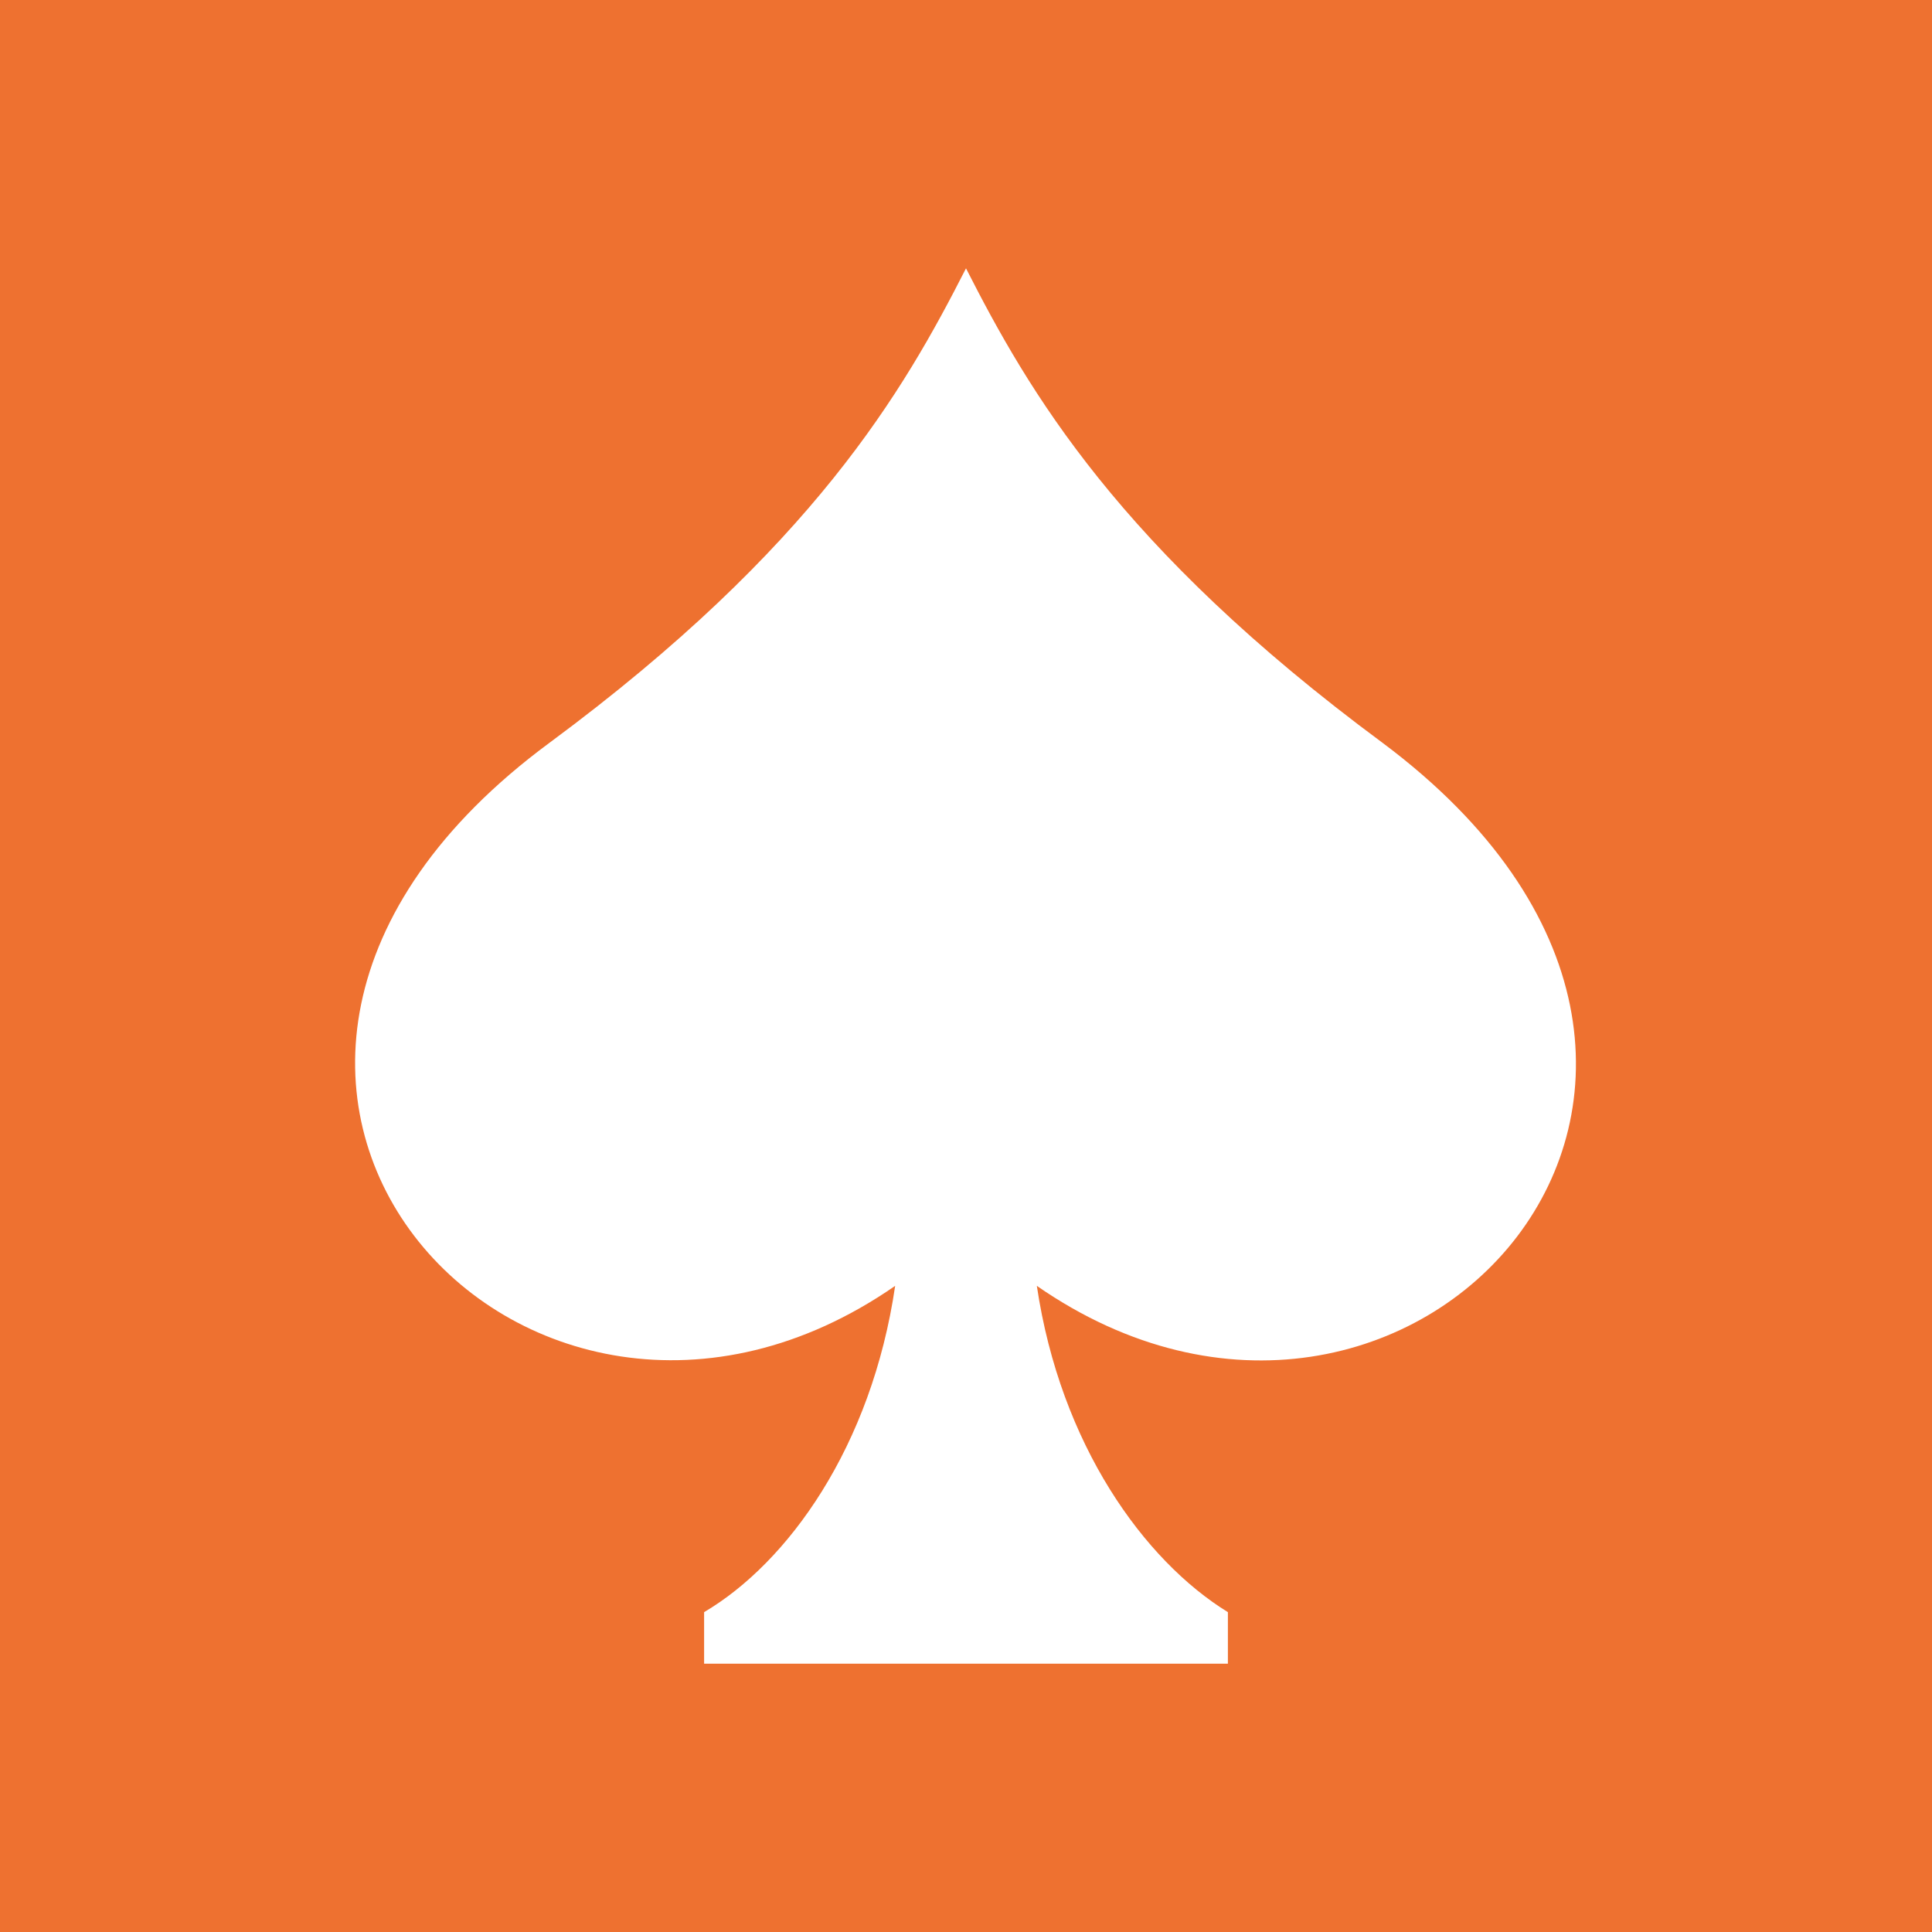 <?xml version="1.0" encoding="utf-8"?>
<!-- Generator: Adobe Illustrator 22.0.0, SVG Export Plug-In . SVG Version: 6.00 Build 0)  -->
<svg version="1.1" id="Livello_1" xmlns="http://www.w3.org/2000/svg" xmlns:xlink="http://www.w3.org/1999/xlink" x="0px" y="0px"
	 viewBox="0 0 90 90" style="enable-background:new 0 0 90 90;" xml:space="preserve">
<style type="text/css">
	.st0{fill:#EE7130;}
</style>
<path class="st0" d="M0,0v90h90V0H0z M48.3,59.9c1.1,7.4,5,12.8,8.9,15.2v2.4H32.8v-2.4c3.9-2.3,7.8-7.7,8.9-15.2
	c-17.3,12-37.1-9.8-16.1-25.3C37.9,25.5,42.1,18.2,45,12.5c2.9,5.7,7.1,13,19.4,22.1C85.3,50.2,65.6,71.9,48.3,59.9z"/>
</svg>

